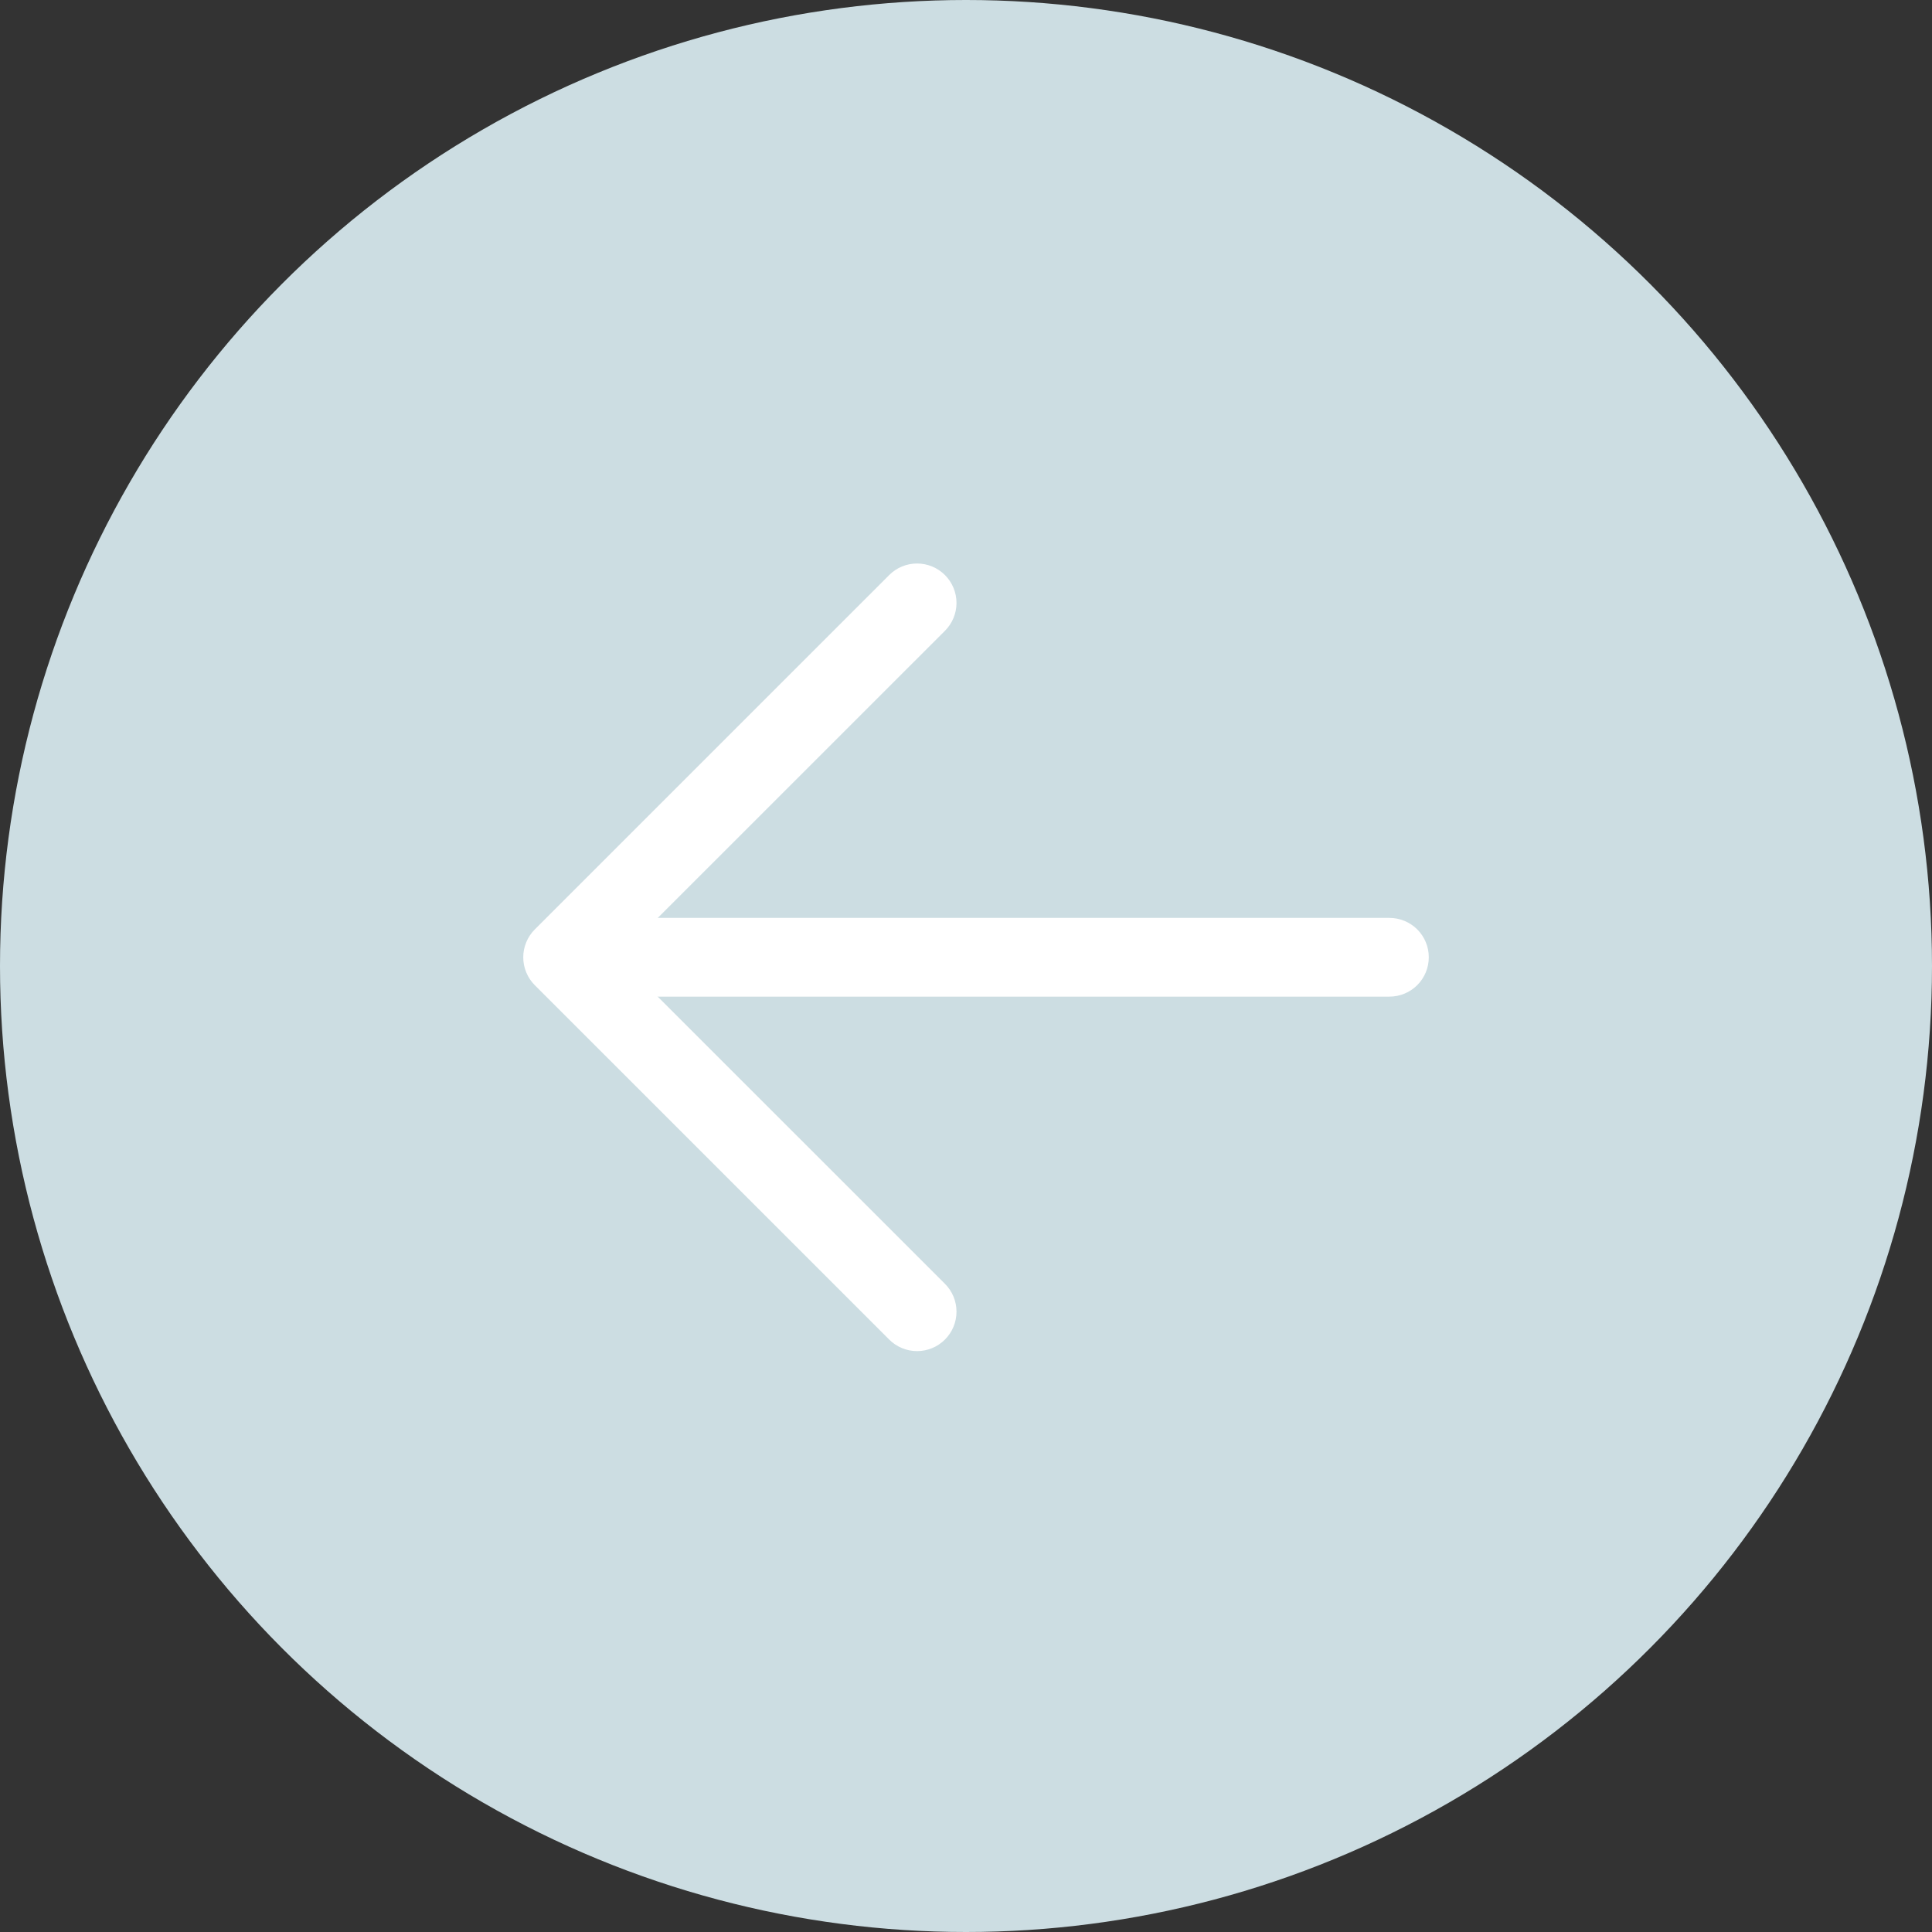 <svg width="48" height="48" viewBox="0 0 48 48" fill="none" xmlns="http://www.w3.org/2000/svg">
<rect x="0" y="0" width="48" height="48" fill="#333333" stroke="none"/>
<g clip-path="url(#clip0_1_15794)">
<circle cx="24" cy="24" r="24" fill="#CCDDE2"/>
<path d="M14.955 22.805H34.52C34.779 22.805 35.028 22.908 35.212 23.091C35.395 23.275 35.498 23.523 35.498 23.783C35.498 24.042 35.395 24.291 35.212 24.475C35.028 24.658 34.779 24.761 34.52 24.761H14.955C14.695 24.761 14.447 24.658 14.263 24.475C14.08 24.291 13.977 24.042 13.977 23.783C13.977 23.523 14.08 23.275 14.263 23.091C14.447 22.908 14.695 22.805 14.955 22.805Z" fill="white"/>
<path d="M15.363 23.784L23.477 31.896C23.661 32.079 23.764 32.328 23.764 32.588C23.764 32.848 23.661 33.097 23.477 33.281C23.293 33.465 23.044 33.568 22.784 33.568C22.525 33.568 22.275 33.465 22.092 33.281L13.287 24.477C13.196 24.386 13.124 24.278 13.075 24.159C13.025 24.04 13 23.913 13 23.784C13 23.655 13.025 23.528 13.075 23.409C13.124 23.29 13.196 23.182 13.287 23.091L22.092 14.287C22.275 14.103 22.525 14 22.784 14C23.044 14 23.293 14.103 23.477 14.287C23.661 14.471 23.764 14.72 23.764 14.979C23.764 15.239 23.661 15.488 23.477 15.672L15.363 23.784Z" fill="white"/>
</g>
<defs>
<clipPath id="clip0_1_15794">
<rect width="48" height="48" fill="white"/>
</clipPath>
</defs>
</svg>
